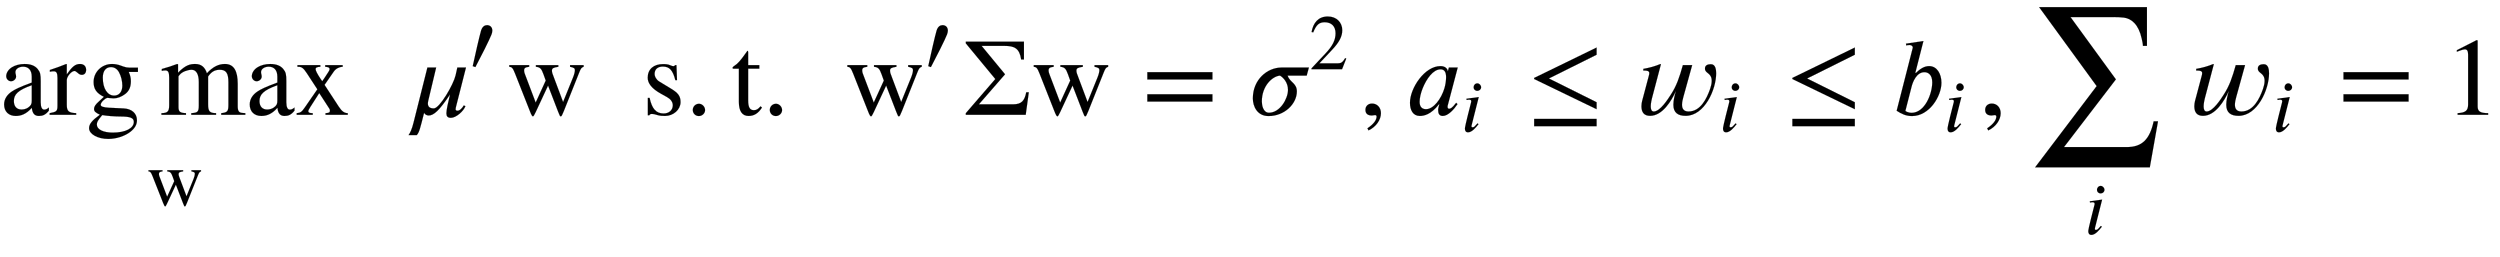 <svg xmlns="http://www.w3.org/2000/svg" xmlns:xlink="http://www.w3.org/1999/xlink" width="52.551ex" height="5.401ex" viewBox="0 -1039.3 22626.1 2325.5" role="img" focusable="false" style="vertical-align:-2.987ex"><defs><path stroke-width="1" id="a" d="M442 66V38c-30-38-56-48-90-48-37 0-59 20-64 73h-1C234 3 185-10 142-10 80-10 37 28 37 94c0 52 31 91 70 117 30 20 67 39 180 81v54c0 62-33 90-78 90-40 0-70-22-70-49 0-18 6-21 6-42 0-19-20-41-46-41-21 0-43 19-43 46 0 26 16 58 51 80 28 18 70 30 115 30 56 0 94-16 118-45s28-50 28-111V113c0-46 13-66 31-66 16 0 26 5 43 19zm-155 61v141c-62-22-103-43-128-66-24-22-34-46-34-77 0-53 30-77 69-77 20 0 41 5 58 16 29 20 35 34 35 63z"/><path stroke-width="1" id="b" d="M160 458v-92c50 72 78 94 120 94 34 0 55-20 55-53 0-28-15-45-39-45-13 0-24 5-40 20-11 10-20 15-26 15-28 0-70-50-70-82V90c0-57 17-72 85-75V0H5v15c64 12 71 19 71 69v250c0 44-9 60-34 60-12 0-21-1-35-4v16c59 19 95 33 148 54z"/><path stroke-width="1" id="c" d="M470 388h-83c14-32 19-55 19-84 0-52-16-89-52-116-32-24-69-39-104-39-6 0-20 1-38 3l-19 2c-27-8-60-43-60-63 0-16 24-24 78-27l129-6c74-3 121-45 121-107 0-40-19-73-60-105-52-40-128-64-200-64-96 0-173 44-173 97 0 37 26 70 98 122-42 20-53 31-53 53 0 20 13 40 46 69 15 13 29 26 43 40-67 33-93 71-93 134 0 91 74 163 167 163 26 0 53-5 80-15l22-8c20-7 35-10 55-10h77v-39zm-318-50v-3c0-96 41-161 103-161 45 0 74 35 74 90 0 41-11 86-30 121-16 30-42 47-73 47-46 0-74-35-74-94zM433-64c0 37-33 49-124 49-49 0-128 6-162 13-40-48-49-63-49-86 0-44 57-73 145-73 114 0 190 39 190 97z"/><path stroke-width="1" id="d" d="M775 0H557v15c56 6 65 17 65 75v206c0 79-20 112-77 112-47 0-77-18-107-61V95c0-65 15-79 72-80V0H286v15c57 4 68 10 68 71v211c0 69-22 111-65 111-37 0-86-19-106-43-7-8-13-15-13-17V70c0-43 15-53 68-55V0H16v15c56 1 70 15 70 73v248c0 49-9 66-35 66-11 0-19-1-32-4v17c55 15 88 26 139 45l8-3v-74h2c66 68 108 77 153 77 54 0 88-27 106-84 54 58 105 84 163 84 81 0 116-62 116-180V77c0-45 13-58 43-60l26-2V0z"/><path stroke-width="1" id="e" d="M479 0H278v15c33 2 40 6 40 24 0 7-2 12-6 18l-91 140-79-123c-14-22-20-34-20-41 0-13 11-18 40-18V0H17v15c33 3 45 10 73 51l114 165-94 144c-31 47-47 60-77 60h-9v15h207v-15c-30-1-43-7-43-22 0-13 17-46 46-89 5-7 10-13 14-20 10 13 20 29 30 44 22 35 37 53 37 65 0 14-10 20-40 22v15h158v-15c-32-1-62-17-81-44l-83-120L397 75c28-43 51-60 82-60V0z"/><path stroke-width="1" id="f" d="M694 450v-15c-20-7-25-14-41-54L515 35c-16-40-21-49-28-49s-9 5-24 43l-91 236L260 25c-12-26-20-39-25-39-6 0-14 13-26 44L74 372c-21 54-30 61-53 63v15h180v-15c-35-4-46-12-46-33 0-10 2-20 6-30l99-261 91 199-20 56c-19 54-32 65-69 69v15h203v-15c-47-7-58-14-58-35 0-17 5-29 17-60l84-224 90 222c11 27 17 51 17 67s-10 23-44 30v15h123z"/><path stroke-width="1" id="g" d="M549 428L463 90c-4-16-8-29-8-39 0-8 5-14 17-14 23 0 45 27 57 48l15-6C529 35 460-27 413-27c-29 0-41 13-41 41s14 94 33 171C308 39 257-6 211-6c-17 0-36 11-41 25-36-142-43-176-66-202H30c14 20 30 53 45 114l125 497h79l-71-298c-2-9-4-18-4-27 0-27 14-45 54-45 53 0 178 216 197 299l16 71h78z"/><path stroke-width="1" id="h" d="M78 28L44 40c26 123 89 398 107 456 16 51 46 69 76 69 36 0 68-22 68-71 0-11-5-35-10-47-21-57-146-306-207-419z"/><path stroke-width="1" id="i" d="M156 301l104-63c64-39 88-66 88-123 0-67-64-125-140-125-21 0-50 1-73 9-24 8-35 9-46 9C77 8 71 6 65-4H52v157h16C89 56 126 12 195 12c51 0 83 33 83 74 0 31-20 57-53 75l-54 30C88 237 51 285 51 336c0 79 56 123 138 123 24 0 46-1 67-11 11-5 21-8 28-8 4 0 8 1 16 10h11l5-136h-15c-23 90-53 123-113 123-43 0-75-21-75-68 0-22 15-51 43-68z"/><path stroke-width="1" id="j" d="M181 43c0-29-26-54-56-54-31 0-55 24-55 55s25 56 56 56c29 0 55-27 55-57z"/><path stroke-width="1" id="k" d="M266 77l13-11c-33-52-71-76-121-76-58 0-88 43-88 127v301H17c-3 2-4 4-4 7 0 6 6 12 17 19 26 15 59 52 97 107 6 9 14 18 20 28 5 0 7-3 7-13V450h101v-32H154V132c0-64 15-90 52-90 22 0 38 9 60 35z"/><path stroke-width="1" id="l" d="M600 204L572 0H30v15l267 309L30 647v15h526V501h-25c-15 102-62 123-150 123H173l212-257L148 95h310c77 0 104 33 119 109h23z"/><path stroke-width="1" id="m" d="M637 320H48v66h589v-66zm0-200H48v66h589v-66z"/><path stroke-width="1" id="n" d="M547 428l-20-73H354c22-63 84-68 84-143 0-112-111-223-256-223C79-11 40 77 40 149c0 170 130 279 260 279h247zm-261-73h-2c-67-6-163-92-163-234 0-32 11-102 65-102 99 0 172 126 172 207 0 64-39 109-72 129z"/><path stroke-width="1" id="o" d="M474 137L420 0H29v12l178 189c94 99 130 175 130 260 0 91-54 141-139 141-72 0-107-32-147-130l-21 5c21 117 85 199 208 199 113 0 185-77 185-176 0-79-39-154-128-248L130 76h234c42 0 63 11 96 67z"/><path stroke-width="1" id="p" d="M83-141l-10 19c55 37 83 74 83 107 0 7-6 13-14 13s-18-4-29-4C76-6 55 11 55 45s24 57 60 57c45 0 80-35 80-87 0-60-43-123-112-156z"/><path stroke-width="1" id="q" d="M472 428L381 83s-1-2-1-11c0-11 6-17 14-17 10 0 25 2 64 54l12-12C439 50 385-10 337-10c-33 0-42 23-42 55 0 13 6 34 11 50h-4C230 3 168-10 129-10c-63 0-89 55-89 119 0 132 132 332 276 332 43 0 64-24 66-46h1l9 33h80zm-105-87c0 41-12 71-50 71-68 0-128-87-162-171-18-45-28-89-28-124 0-53 31-66 58-66 69 0 139 95 167 190 8 26 15 66 15 100z"/><path stroke-width="1" id="r" d="M257 566c0-26-22-46-48-46-29 0-48 20-48 46 0 25 19 50 48 50 26 0 48-25 48-50zm-30-125L135 77c-1-6-1-10-1-14 0-7 6-10 13-10 22 0 28 12 64 51l13-10C189 49 139-11 90-11 62-11 50 8 50 35c0 12 0 31 79 338 1 2 2 9 2 12 0 17-8 22-31 22-9 0-21-2-28-4l-3 16z"/><path stroke-width="1" id="s" d="M629 51L64 324v10l565 275v-65L197 329l432-215V51zm0-154H64v66h565v-66z"/><path stroke-width="1" id="t" d="M531 450l-80-289c-6-23-12-46-12-70 0-39 19-61 59-61 108 0 164 115 195 203 8 24 15 49 15 74 0 74-59 66-61 109-2 36 30 42 54 42 42 0 47-51 47-83C748 229 643-9 472-9 403-9 361 19 361 91c0 42 12 85 23 125C344 127 262-9 150-9 94-9 72 25 72 78c0 33 11 64 19 95l47 177c3 9 5 19 5 29 0 24-38 22-54 22v15c53 9 105 23 155 44l4-3-81-307c-3-13-11-45-11-73 0-26 6-47 28-47 58 1 129 114 153 151 53 81 79 159 110 269h84z"/><path stroke-width="1" id="u" d="M214 382l4-4c33 32 72 63 121 63 70 0 111-69 111-151 0-121-109-301-266-301-53 0-94 18-139 48l144 563c1 4 2 8 2 11-1 13-16 21-29 21-10 0-22-1-30-4l-3 16 158 24zm-35-130L124 37c0-7 32-19 55-19 122 0 188 174 188 276 0 70-38 92-71 92-72 0-106-89-117-134z"/><path stroke-width="1" id="v" d="M1202 465l-74-416H90l557 735-521 715h976v-351h-36c0 19-7 45-11 65-28 131-95 183-162 191-28 4-71 5-106 5H410l411-564-470-613h568c139 0 208 69 244 233h39z"/><path stroke-width="1" id="w" d="M394 0H118v15c74 4 95 25 95 80v449c0 34-9 49-30 49-10 0-27-5-45-12l-27-10v14l179 91 9-3V76c0-43 20-61 95-61V0z"/></defs><g stroke="currentColor" fill="currentColor" stroke-width="0" transform="scale(1 -1)"><use xlink:href="#a"/><use xlink:href="#b" x="444" y="0"/><use xlink:href="#c" x="778" y="0"/><g transform="translate(1445)"><use xlink:href="#d"/><use xlink:href="#a" x="778" y="0"/><use xlink:href="#e" x="1223" y="0"/></g><use transform="scale(.707)" xlink:href="#f" x="1879" y="-1159"/><g transform="translate(3668)"><use xlink:href="#g" x="0" y="0"/><use transform="scale(.707)" xlink:href="#h" x="819" y="583"/></g><use xlink:href="#f" x="4588" y="0"/><g transform="translate(5811)"><use xlink:href="#i" x="0" y="0"/><use xlink:href="#j" x="389" y="0"/><use xlink:href="#k" x="806" y="0"/><use xlink:href="#j" x="1086" y="0"/></g><g transform="translate(7648)"><use xlink:href="#f" x="0" y="0"/><use transform="scale(.707)" xlink:href="#h" x="1021" y="583"/></g><use xlink:href="#l" x="8711" y="0"/><use xlink:href="#f" x="9335" y="0"/><use xlink:href="#m" x="10336" y="0"/><g transform="translate(11299)"><use xlink:href="#n" x="0" y="0"/><use transform="scale(.707)" xlink:href="#o" x="778" y="583"/></g><use xlink:href="#p" x="12303" y="0"/><g transform="translate(12721)"><use xlink:href="#q" x="0" y="0"/><use transform="scale(.707)" xlink:href="#r" x="710" y="-213"/></g><use xlink:href="#s" x="13821" y="0"/><g transform="translate(14784)"><use xlink:href="#t" x="0" y="0"/><use transform="scale(.707)" xlink:href="#r" x="1096" y="-213"/></g><use xlink:href="#s" x="16158" y="0"/><g transform="translate(17121)"><use xlink:href="#u" x="0" y="0"/><use transform="scale(.707)" xlink:href="#r" x="665" y="-213"/></g><use xlink:href="#p" x="17912" y="0"/><g transform="translate(18329)"><use xlink:href="#v" x="0" y="-524"/><use transform="scale(.707)" xlink:href="#r" x="758" y="-1526"/></g><g transform="translate(19788)"><use xlink:href="#t" x="0" y="0"/><use transform="scale(.707)" xlink:href="#r" x="1096" y="-213"/></g><use xlink:href="#m" x="21162" y="0"/><use xlink:href="#w" x="22125" y="0"/></g></svg>
